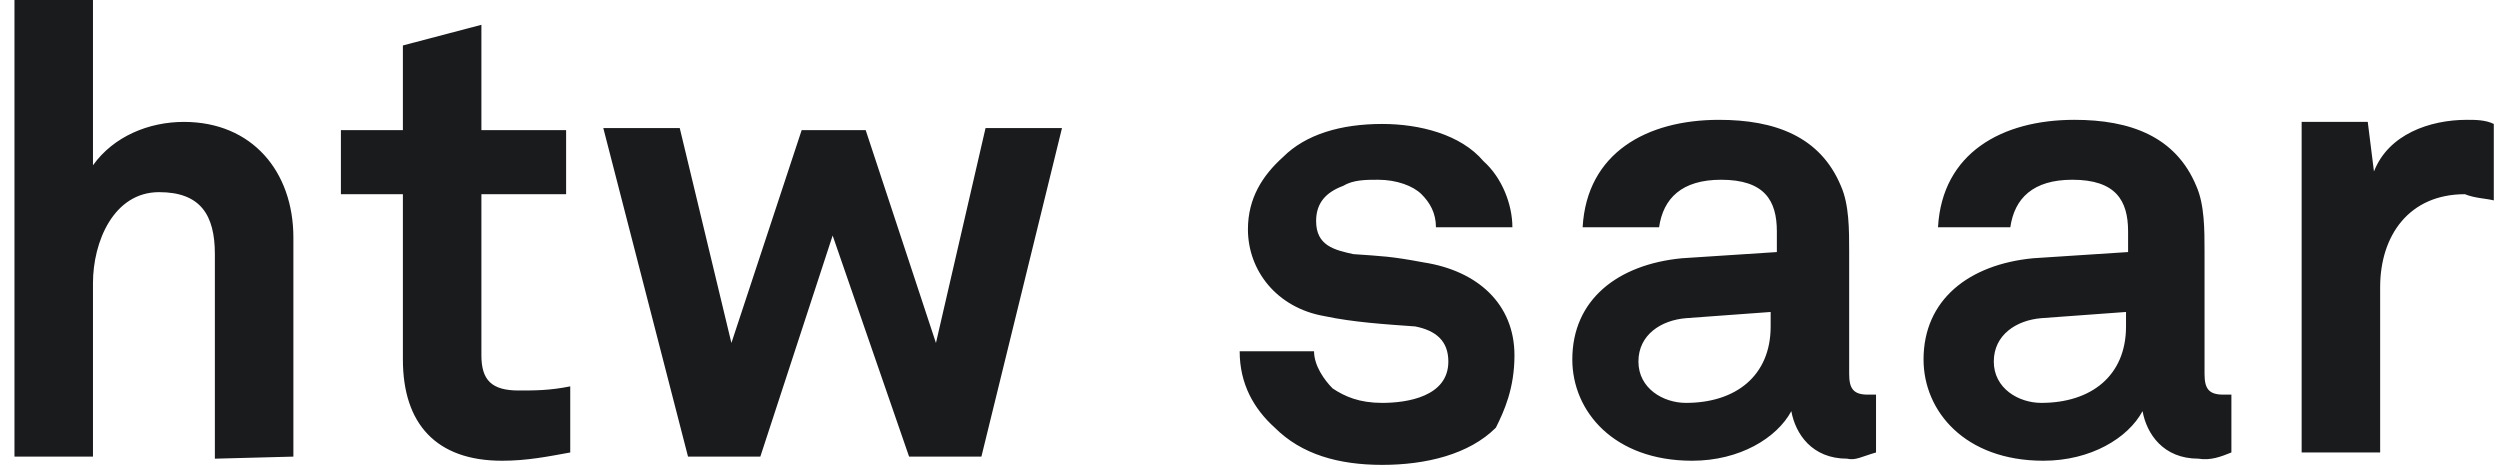 <svg xmlns="http://www.w3.org/2000/svg" xml:space="preserve" style="enable-background:new 0 0 121 23" version="1.0" width="121" height="23" viewBox="0 0 121 23"><switch><g><path d="M514.2 6222.1v-10.6c0-3.2-2-5.6-5.3-5.6-1.7 0-3.4.7-4.4 2.1v-8h-3.8v22.1h3.8v-8.4c0-2 1-4.4 3.2-4.4 2 0 2.7 1.1 2.7 3v9.9l3.8-.1zm13.4-.2v-3.2c-1 .2-1.7.2-2.5.2-1.3 0-1.8-.5-1.8-1.7v-7.8h4.1v-3.1h-4.1v-5.1l-3.8 1v4.1h-3v3.1h3v8c0 3.1 1.6 4.9 4.8 4.9 1.2 0 2.2-.2 3.3-.4m23.8-15.7h-3.7l-2.4 10.4-3.4-10.3h-3.1l-3.4 10.3-2.5-10.4h-3.7l4.1 15.9h3.5l3.5-10.7 3.7 10.7h3.5l3.9-15.9zm21.9 11c0-2.5-1.8-4.1-4.4-4.5-1.6-.3-2-.3-3.4-.4-.9-.2-1.8-.4-1.8-1.6 0-.9.5-1.4 1.3-1.7.5-.3 1.1-.3 1.7-.3.9 0 1.7.3 2.1.7.4.4.7.9.7 1.6h3.7c0-1.1-.5-2.4-1.4-3.2-1.1-1.3-3.1-1.8-4.9-1.8-2 0-3.7.5-4.8 1.6-1 .9-1.7 2-1.7 3.5 0 2 1.4 3.8 3.7 4.2 1.4.3 3 .4 4.4.5 1 .2 1.6.7 1.6 1.7 0 1.7-2 2-3.2 2-1.1 0-1.8-.3-2.4-.7-.4-.4-.9-1.1-.9-1.8H560c0 1.6.7 2.8 1.7 3.7 1.3 1.3 3.1 1.8 5.2 1.8s4.2-.5 5.5-1.8c.4-.8.9-1.9.9-3.5m17.5 4.7v-2.8h-.4c-.7 0-.9-.3-.9-1v-5.9c0-1.1 0-2.3-.4-3.2-1-2.4-3.2-3.2-5.9-3.2-3.5 0-6.4 1.6-6.6 5.2h3.7c.2-1.4 1.1-2.3 3-2.3 2.1 0 2.7 1 2.7 2.5v1l-4.6.3c-3.1.3-5.3 2-5.3 4.9 0 2.5 2 4.9 5.8 4.9 2.3 0 4.1-1.1 4.8-2.4.2 1.1 1 2.3 2.7 2.3.4.1.7-.1 1.4-.3m-5.1-6.1c0 2.4-1.7 3.7-4.1 3.7-1.1 0-2.3-.7-2.3-2s1.1-2 2.3-2.1l4.1-.3v.7zm22.3 6.1v-2.8h-.4c-.7 0-.9-.3-.9-1v-5.9c0-1.1 0-2.3-.4-3.2-1-2.4-3.2-3.2-5.9-3.2-3.5 0-6.4 1.6-6.6 5.2h3.5c.2-1.4 1.1-2.3 3-2.3 2.1 0 2.7 1 2.7 2.5v1l-4.6.3c-3.1.3-5.3 2-5.3 4.9 0 2.5 2 4.9 5.8 4.9 2.3 0 4.1-1.1 4.8-2.4.2 1.1 1 2.3 2.7 2.3.6.1 1.1-.1 1.6-.3m-5.1-6.1c0 2.4-1.7 3.7-4.1 3.7-1.1 0-2.3-.7-2.3-2s1.1-2 2.3-2.1l4.1-.3v.7zm17.8-6.1v-3.7c-.4-.2-.9-.2-1.3-.2-1.8 0-3.8.7-4.5 2.5l-.3-2.4h-3.2v16h3.8v-8c0-2.5 1.4-4.5 4.1-4.5.5.2 1 .2 1.4.3" style="fill:#191b1d" transform="translate(-500 -6200)"/></g></switch></svg>
